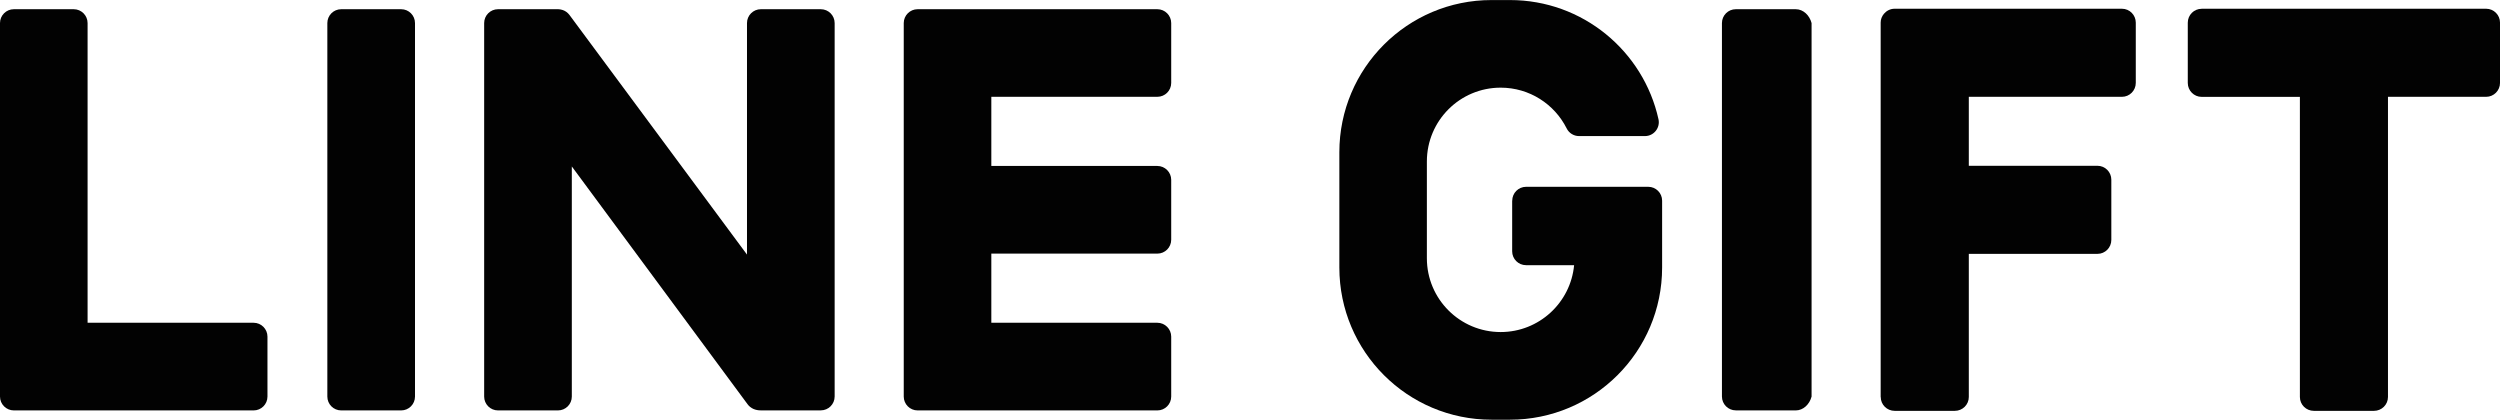 <svg width="143" height="24" viewBox="0 0 143 24" fill="none" xmlns="http://www.w3.org/2000/svg">
<g clip-path="url(#clip0_4088_28883)">
<path d="M19.517 0.527H22.946C23.383 0.527 23.738 0.882 23.738 1.32V22.684C23.738 23.121 23.383 23.476 22.946 23.476H19.517C19.079 23.476 18.724 23.121 18.724 22.684V1.32C18.724 0.882 19.079 0.527 19.517 0.527Z" fill="#020202"/>
<path d="M66.201 5.537C66.638 5.537 66.993 5.182 66.993 4.745V1.32C66.993 0.885 66.638 0.527 66.201 0.527H52.486C52.052 0.527 51.694 0.882 51.694 1.32V22.684C51.694 23.118 52.049 23.476 52.486 23.476H66.201C66.638 23.476 66.993 23.121 66.993 22.684V19.255C66.993 18.821 66.638 18.462 66.201 18.462H56.704V14.507H66.201C66.638 14.507 66.993 14.152 66.993 13.714V10.286C66.993 9.851 66.638 9.493 66.201 9.493H56.704V5.537H66.201Z" fill="#020202"/>
<path d="M14.507 18.462H5.01V1.32C5.01 0.885 4.655 0.527 4.218 0.527H0.793C0.355 0.527 0 0.882 0 1.32V22.684C0 23.118 0.355 23.476 0.793 23.476H14.507C14.944 23.476 15.299 23.121 15.299 22.684V19.255C15.299 18.821 14.944 18.462 14.507 18.462Z" fill="#020202"/>
<path d="M46.949 0.527H43.52C43.083 0.527 42.728 0.882 42.728 1.32V14.562L32.639 0.944C32.597 0.885 32.539 0.806 32.49 0.761C32.38 0.651 32.239 0.575 32.077 0.544C32.07 0.544 32.06 0.544 32.053 0.541C32.039 0.541 32.025 0.537 32.011 0.534C31.987 0.534 31.96 0.531 31.936 0.527C31.936 0.527 31.922 0.527 31.915 0.527H28.486C28.049 0.527 27.694 0.882 27.694 1.32V22.684C27.694 23.121 28.049 23.476 28.486 23.476H31.915C32.353 23.476 32.708 23.121 32.708 22.684V9.521L42.755 23.114C42.938 23.369 43.224 23.473 43.5 23.473H46.949C47.387 23.473 47.742 23.118 47.742 22.68V1.32C47.742 0.882 47.387 0.527 46.949 0.527Z" fill="#020202"/>
<path d="M125.934 0.503C125.496 0.503 125.141 0.858 125.141 1.299V4.745C125.141 5.183 125.496 5.541 125.934 5.541H131.554V22.708C131.554 23.146 131.909 23.5 132.35 23.5H135.796C136.233 23.5 136.592 23.146 136.592 22.708V5.538H142.208C142.646 5.538 143.001 5.179 143.001 4.742V1.296C143.001 0.858 142.646 0.5 142.208 0.5H125.934V0.503Z" fill="#020202"/>
<path d="M107.578 22.708C107.578 23.146 107.933 23.5 108.374 23.5H111.82C112.257 23.5 112.616 23.146 112.616 22.708V14.521H119.976C120.414 14.521 120.768 14.162 120.768 13.725V10.279C120.768 9.841 120.414 9.483 119.976 9.483H112.616V5.538H121.375C121.813 5.538 122.167 5.179 122.167 4.742V1.296C122.167 0.858 121.813 0.5 121.375 0.5H108.37C108.126 0.5 107.912 0.613 107.764 0.786C107.647 0.924 107.574 1.099 107.574 1.292V22.704L107.578 22.708Z" fill="#020202"/>
<path d="M86.496 11.475V14.376C86.496 14.813 86.851 15.168 87.289 15.168H90.039C89.839 17.312 88.033 18.993 85.838 18.993C83.509 18.993 81.617 17.105 81.617 14.772V9.235C81.617 6.905 83.505 5.014 85.838 5.014C87.489 5.014 88.919 5.961 89.612 7.343C89.746 7.612 90.018 7.784 90.321 7.784H94.091C94.597 7.784 94.973 7.315 94.866 6.823C94.005 2.922 90.528 0.003 86.369 0.003H85.315C80.508 0.003 76.611 3.901 76.611 8.708V15.303C76.611 20.11 80.508 24.007 85.315 24.007H86.369C91.176 24.007 95.073 20.11 95.073 15.303V11.478C95.073 11.04 94.718 10.685 94.281 10.685H87.293C86.855 10.685 86.5 11.04 86.5 11.478L86.496 11.475Z" fill="#020202"/>
<path d="M102.716 23.473H99.287C98.85 23.473 98.495 23.118 98.495 22.68V1.32C98.495 0.882 98.85 0.527 99.287 0.527H102.716C103.153 0.527 103.508 0.882 103.622 1.32V22.684C103.508 23.121 103.153 23.476 102.716 23.476V23.473Z" fill="#020202"/>
</g>
<defs>
<clipPath id="clip0_4088_28883">
<rect width="143.001" height="24" fill="white"/>
</clipPath>
</defs>
</svg>
